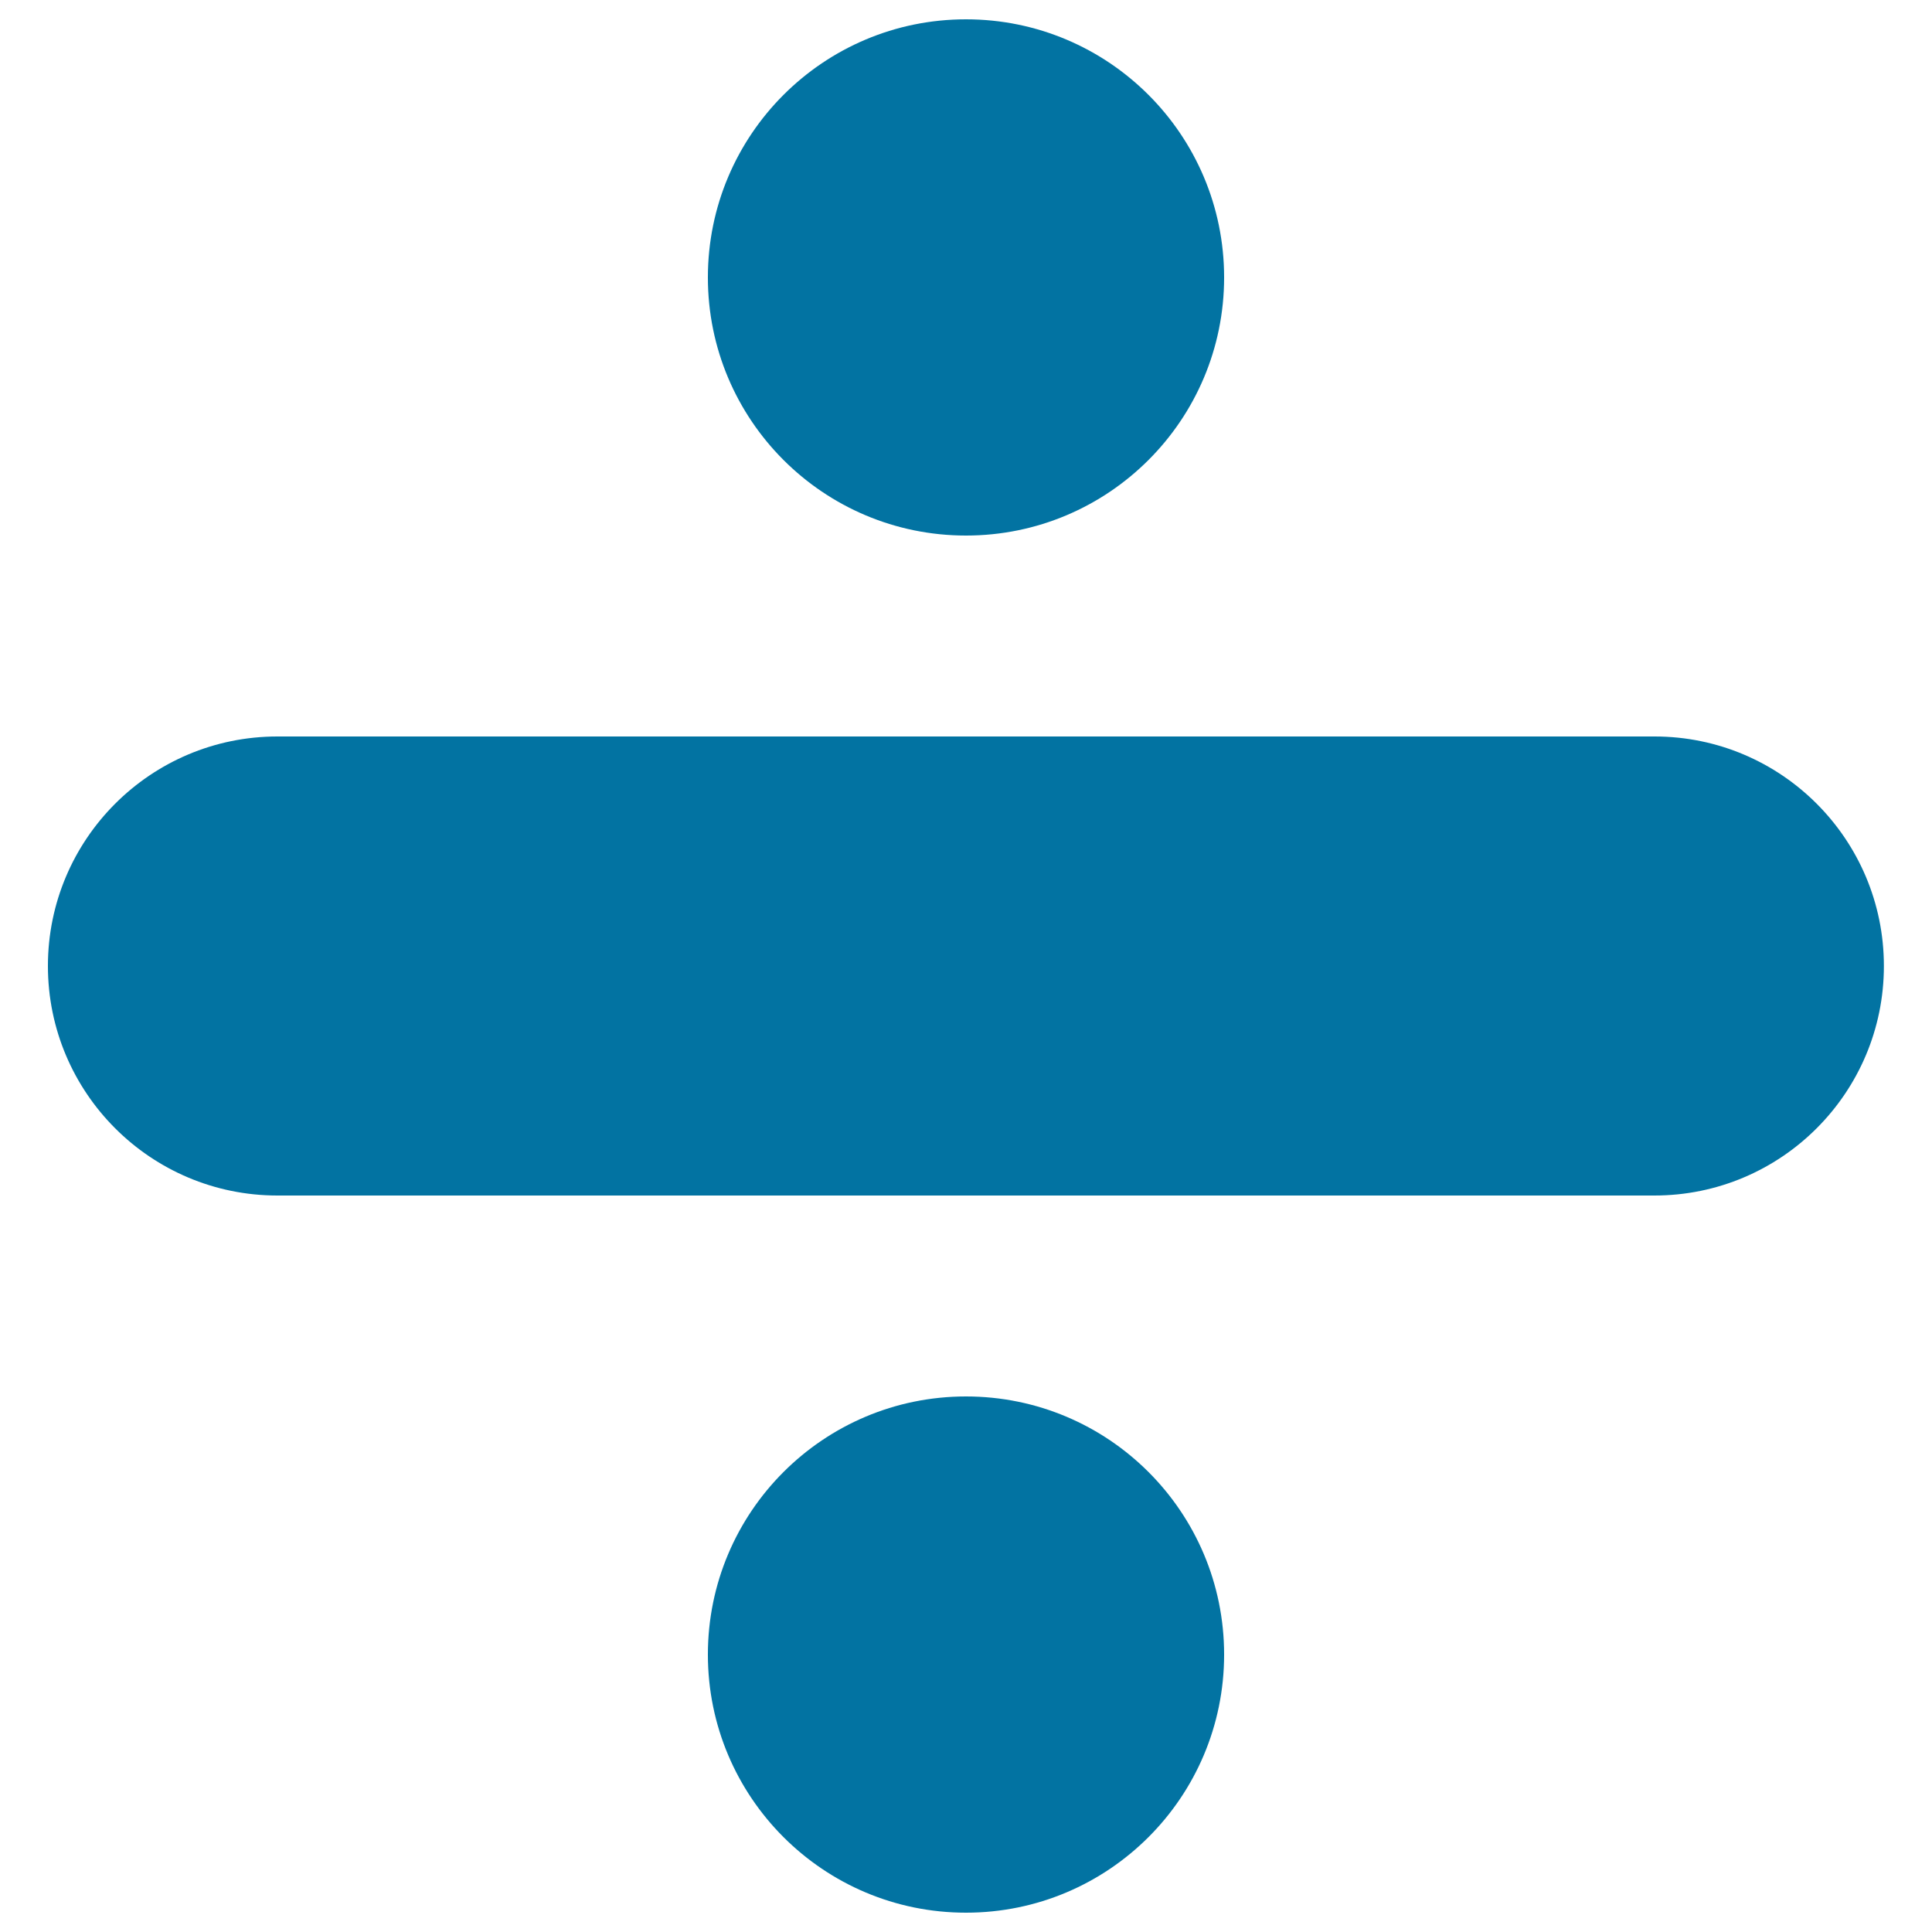 <svg xmlns="http://www.w3.org/2000/svg" viewBox="0 0 1000 1000" style="fill:#0273a2">
<title>Divide SVG icon</title>
<path d="M633.6,143.6c0,73.8-59.8,133.6-133.6,133.6s-133.6-59.8-133.6-133.6S426.2,10,500,10S633.6,69.8,633.6,143.6z"/><path d="M633.6,856.4c0,73.8-59.8,133.6-133.6,133.6s-133.6-59.8-133.6-133.6c0-73.8,59.8-133.6,133.6-133.6S633.6,782.6,633.6,856.4z"/><path d="M856.4,381.2H143.6c-65.6,0-118.8,53.2-118.8,118.8s53.2,118.8,118.8,118.8h712.7c65.6,0,118.8-53.2,118.8-118.8S921.9,381.2,856.4,381.2z"/>
</svg>